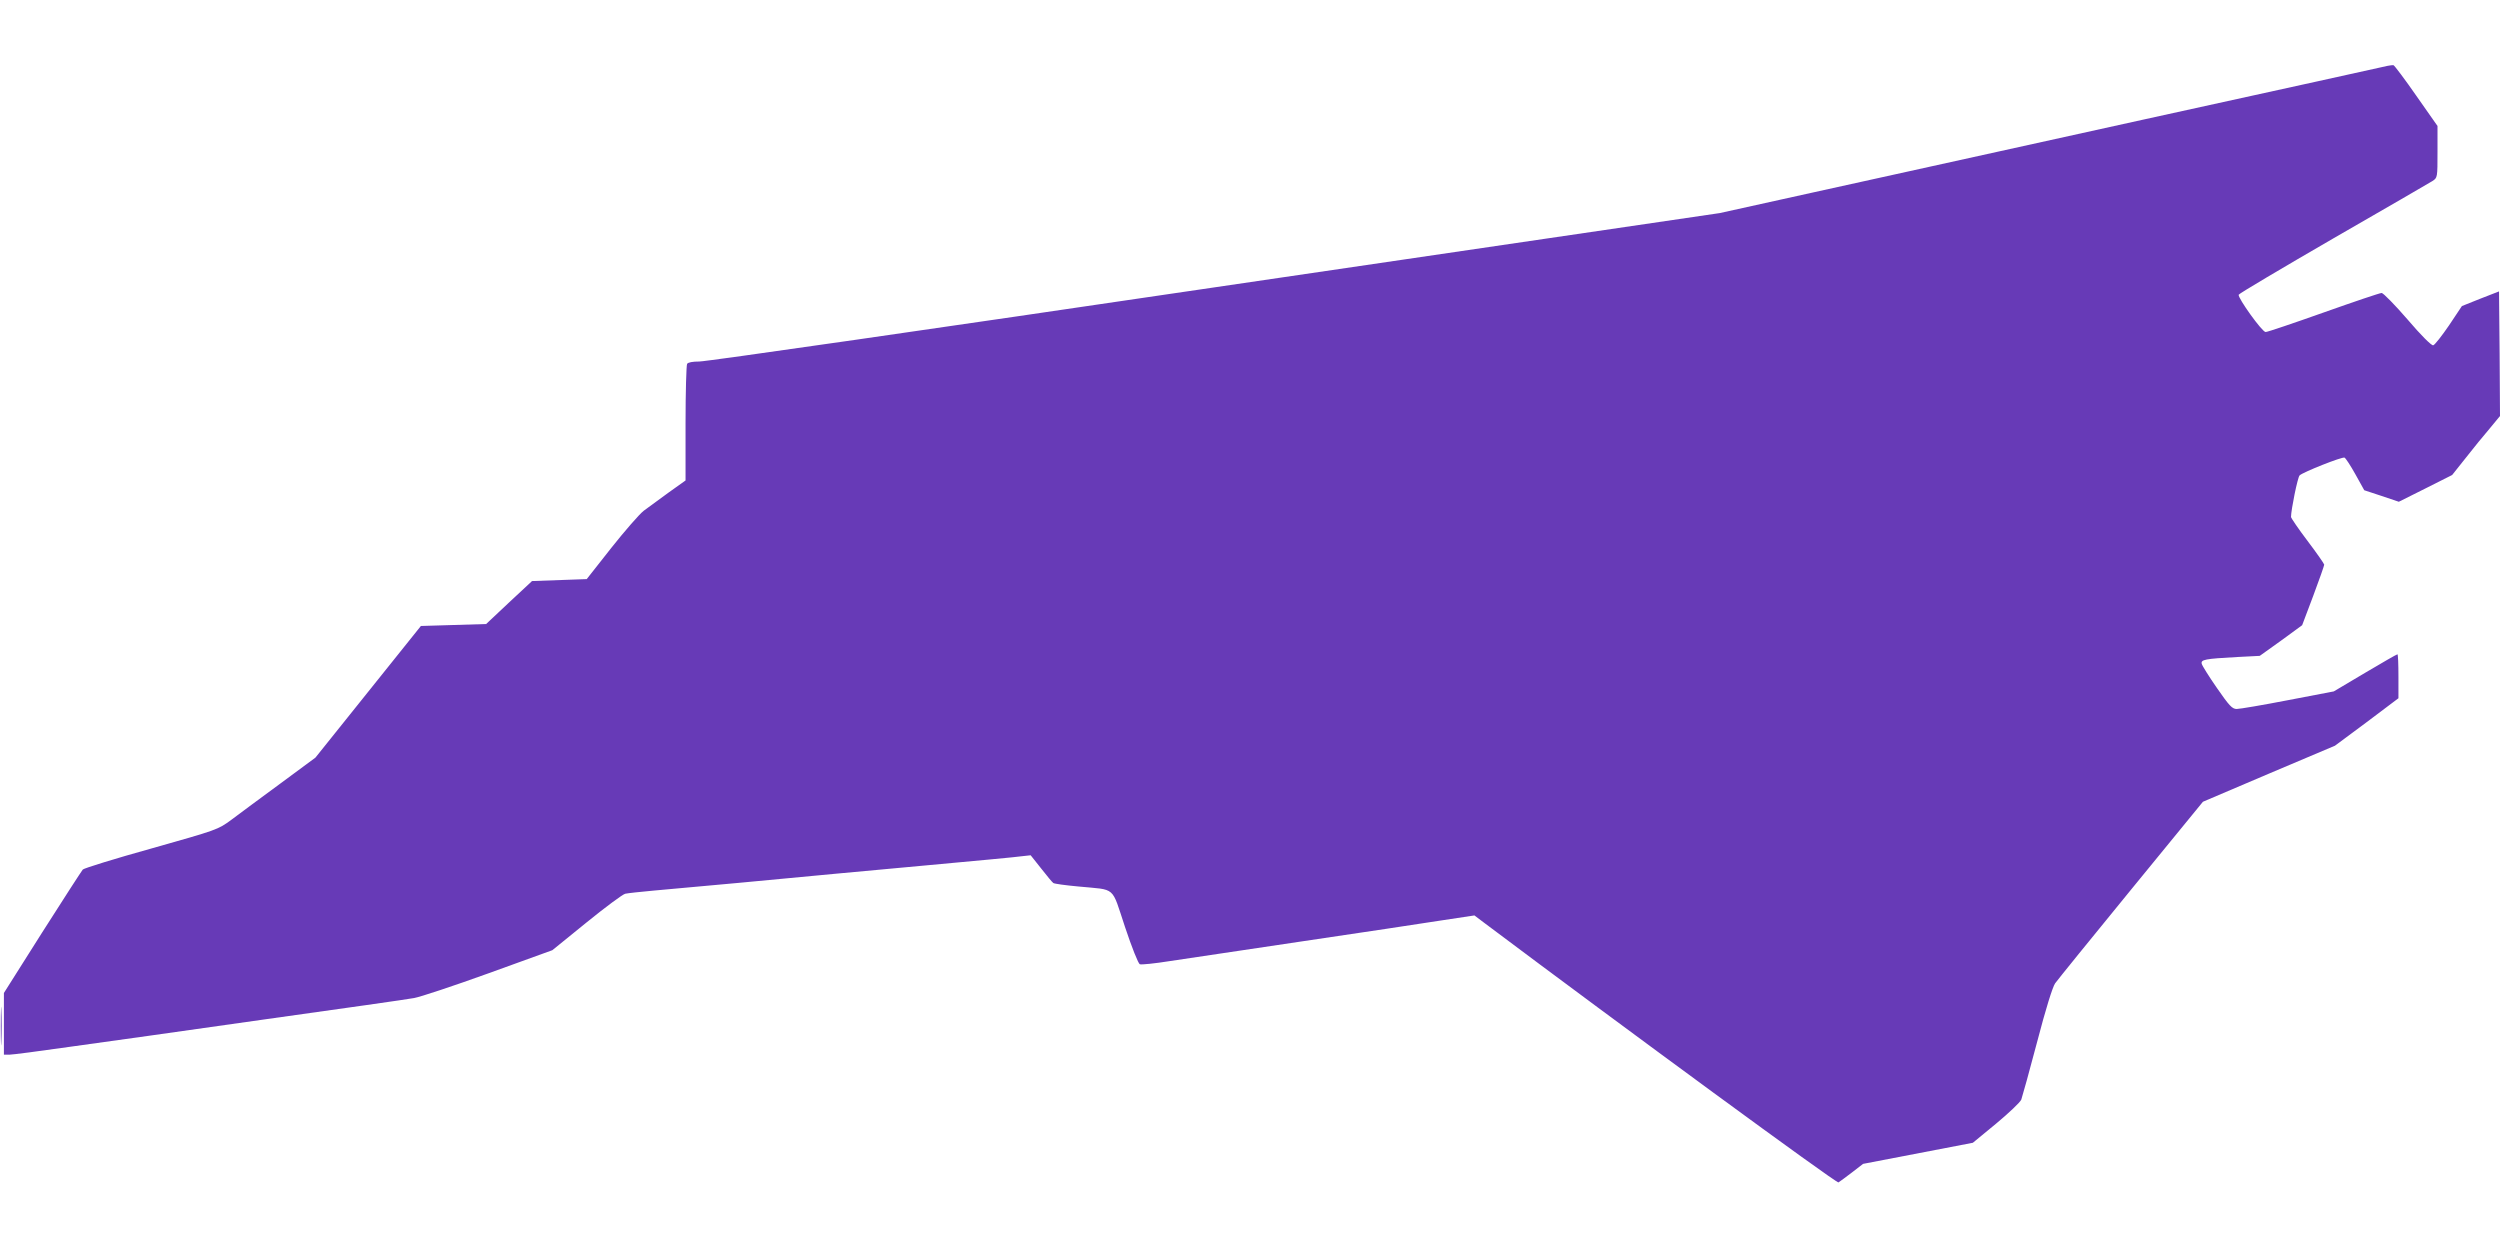 <?xml version="1.0" standalone="no"?>
<!DOCTYPE svg PUBLIC "-//W3C//DTD SVG 20010904//EN"
 "http://www.w3.org/TR/2001/REC-SVG-20010904/DTD/svg10.dtd">
<svg version="1.0" xmlns="http://www.w3.org/2000/svg"
 width="1280pt" height="640pt" viewBox="0 0 1280 640"
 preserveAspectRatio="xMidYMid meet">
<g transform="translate(0,640) scale(0.1,-0.1)"
fill="#673ab7" stroke="none">
<path d="M12225 6063 c-11 -3 -571 -126 -1245 -274 -674 -149 -1439 -317
-1700 -375 l-475 -105 -2585 -380 c-1422 -210 -2610 -381 -2640 -380 -33 0
-57 -4 -62 -12 -4 -6 -8 -144 -8 -304 l0 -293 -87 -62 c-47 -35 -105 -77 -127
-93 -22 -17 -97 -103 -166 -190 l-126 -160 -140 -5 -140 -5 -118 -110 -117
-110 -167 -5 -167 -5 -270 -337 -270 -337 -180 -133 c-99 -73 -212 -156 -250
-185 -69 -51 -73 -52 -409 -147 -187 -52 -345 -101 -352 -108 -6 -7 -100 -152
-208 -322 l-196 -310 0 -158 0 -158 28 0 c15 0 154 18 307 40 154 21 602 84
995 140 393 55 740 104 770 110 30 5 202 62 382 127 l326 118 175 142 c96 78
185 144 198 147 13 3 78 10 144 16 66 6 264 24 440 40 485 46 499 47 965 90
239 22 456 42 481 46 l46 5 54 -68 c29 -37 57 -71 62 -74 5 -4 64 -12 130 -18
194 -19 166 6 237 -207 35 -105 68 -188 76 -191 8 -3 77 4 152 16 75 11 380
57 677 101 297 44 618 92 712 107 l172 26 53 -40 c709 -532 1801 -1333 1811
-1327 6 4 38 27 69 51 l57 44 281 54 281 54 119 98 c65 54 123 109 129 123 5
14 42 147 81 295 44 169 79 281 92 300 12 17 187 233 389 480 l368 450 338
144 338 143 163 121 162 122 0 112 c0 62 -2 113 -5 113 -4 0 -78 -43 -166 -95
l-160 -95 -235 -45 c-129 -25 -247 -45 -262 -45 -23 0 -38 16 -101 107 -41 59
-76 115 -78 124 -6 22 16 26 180 35 l117 6 109 78 108 79 57 151 c31 83 56
154 56 159 0 4 -38 59 -85 121 -47 62 -85 118 -85 123 0 36 34 204 44 213 18
17 217 96 230 91 6 -3 31 -41 56 -86 l45 -81 88 -29 89 -30 136 68 137 69 70
88 c38 49 94 117 123 151 l52 63 -2 319 -3 319 -95 -37 -95 -38 -66 -99 c-37
-54 -73 -100 -81 -102 -9 -2 -64 53 -132 133 -64 74 -124 135 -132 135 -9 0
-142 -45 -297 -100 -155 -55 -288 -100 -297 -100 -18 0 -143 175 -138 191 2 6
220 135 484 288 265 152 493 285 508 294 26 17 26 18 26 150 l0 132 -108 154
c-59 85 -112 155 -117 157 -6 1 -19 -1 -30 -3z"/>
<path d="M4 1145 c0 -88 2 -123 3 -77 2 46 2 118 0 160 -1 42 -3 5 -3 -83z"/>
</g>
</svg>
